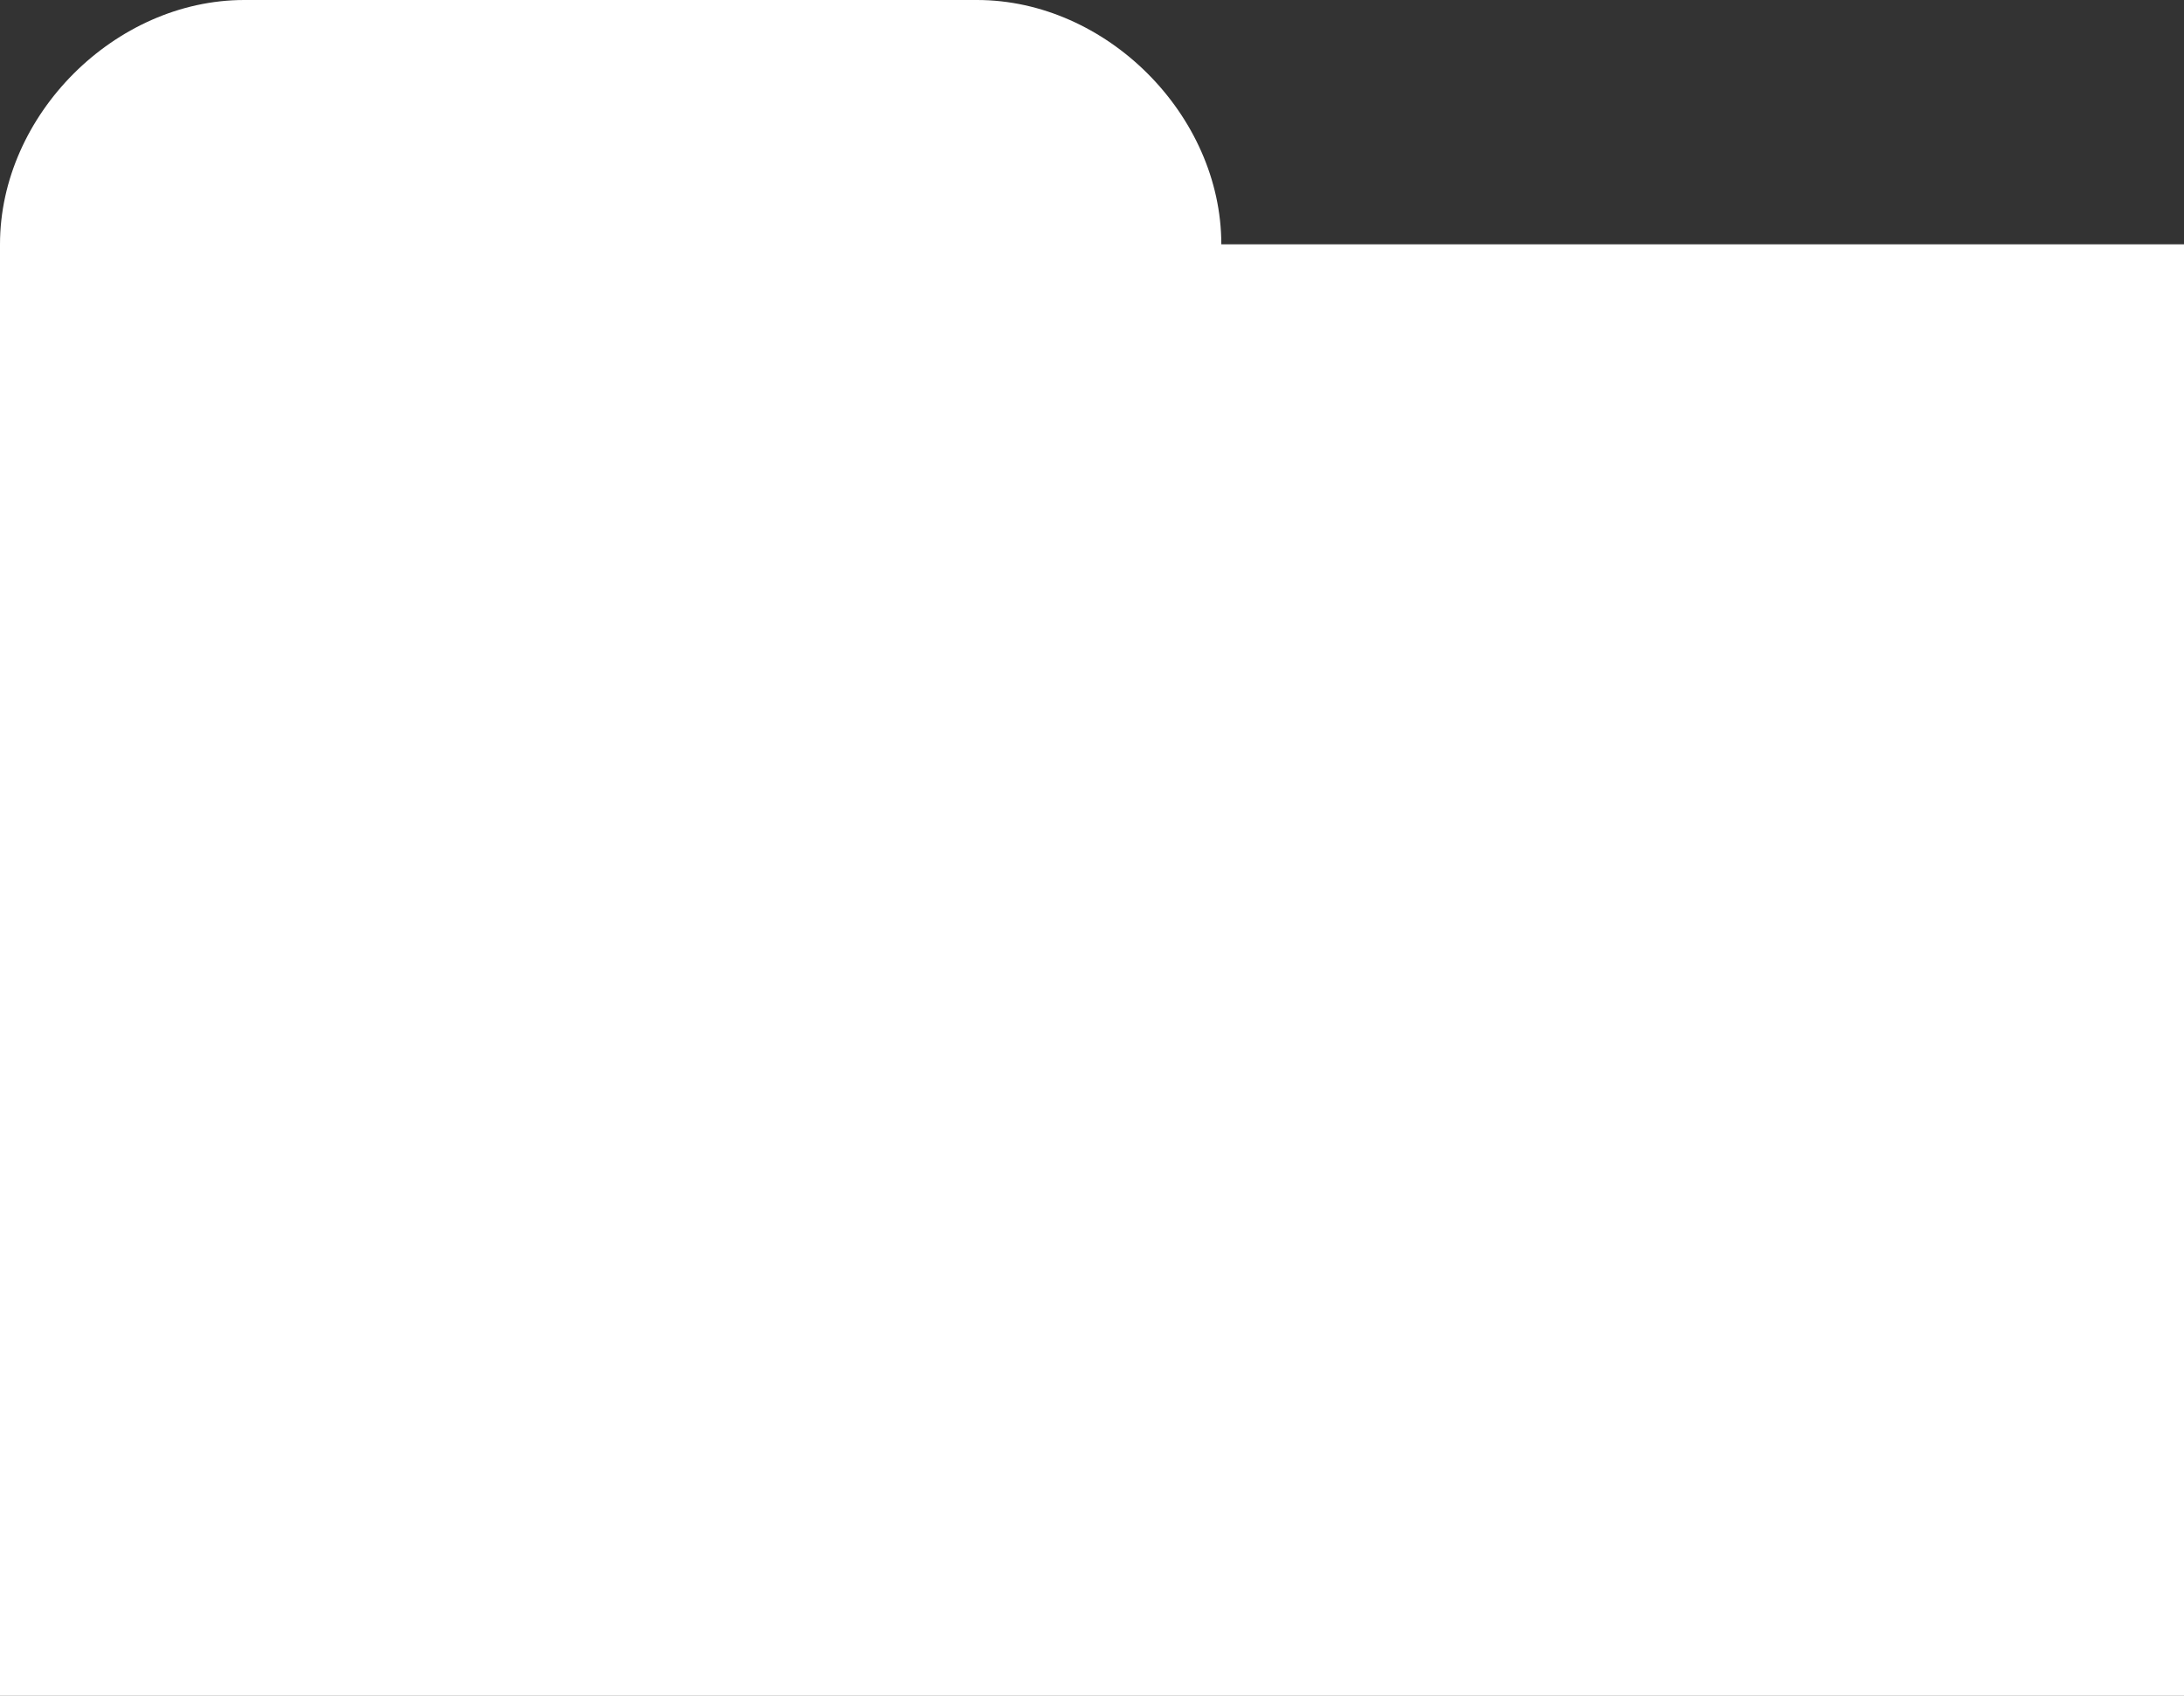 <?xml version="1.0" encoding="utf-8"?>
<!-- Generator: Adobe Illustrator 26.1.0, SVG Export Plug-In . SVG Version: 6.00 Build 0)  -->
<svg version="1.1" id="Livello_1" xmlns="http://www.w3.org/2000/svg" xmlns:xlink="http://www.w3.org/1999/xlink" x="0px" y="0px"
	 viewBox="0 0 15.2 11.8" style="enable-background:new 0 0 15.2 11.8;" xml:space="preserve">
<rect x="0" y="0" width="15.2" height="11.8" fill="#333333" stroke="none"/>
<style type="text/css">
	.st0{fill:#FFFFFF;}
</style>
<path class="st0" d="M8.5,1.7C8.5,0.8,7.7,0,6.8,0H1.7C0.8,0,0,0.8,0,1.7v10.1h15.2V1.7H8.5"/>
</svg>
